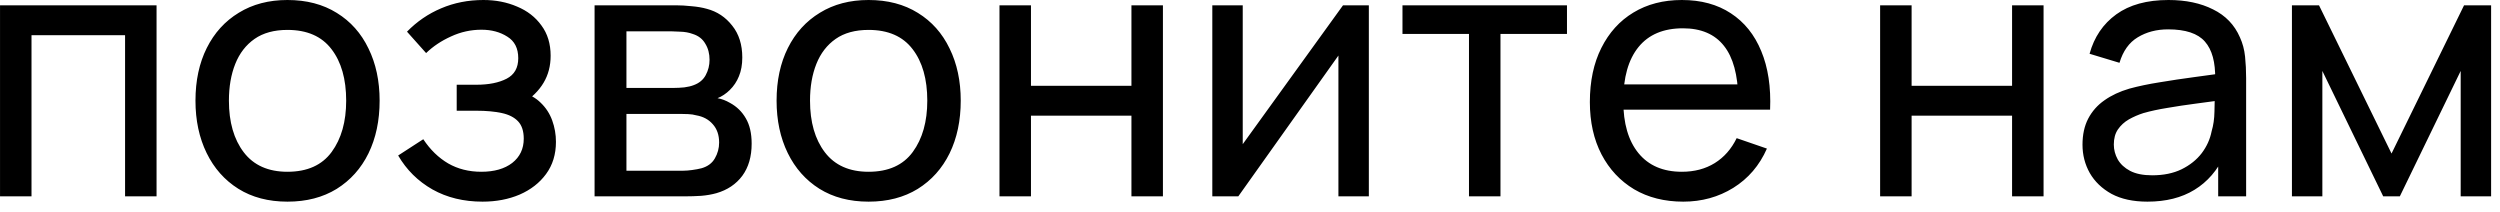 <?xml version="1.0" encoding="UTF-8"?> <svg xmlns="http://www.w3.org/2000/svg" width="106" height="9" viewBox="0 0 106 9" fill="none"><path d="M0.001 8.325V0.225H6.638V8.325H5.303V1.493H1.336V8.325H0.001ZM12.188 8.55C11.383 8.55 10.688 8.368 10.104 8.003C9.523 7.638 9.076 7.133 8.761 6.488C8.446 5.843 8.288 5.103 8.288 4.268C8.288 3.418 8.448 2.673 8.768 2.033C9.088 1.393 9.541 0.895 10.126 0.54C10.711 0.18 11.399 0 12.188 0C12.998 0 13.696 0.183 14.281 0.548C14.866 0.908 15.313 1.41 15.623 2.055C15.938 2.695 16.096 3.433 16.096 4.268C16.096 5.113 15.938 5.858 15.623 6.503C15.309 7.143 14.858 7.645 14.274 8.01C13.688 8.37 12.993 8.55 12.188 8.55ZM12.188 7.283C13.028 7.283 13.653 7.003 14.063 6.443C14.473 5.883 14.678 5.158 14.678 4.268C14.678 3.353 14.471 2.625 14.056 2.085C13.641 1.54 13.018 1.268 12.188 1.268C11.623 1.268 11.159 1.395 10.793 1.65C10.428 1.905 10.156 2.258 9.976 2.708C9.796 3.158 9.706 3.678 9.706 4.268C9.706 5.178 9.916 5.908 10.336 6.458C10.756 7.008 11.373 7.283 12.188 7.283ZM20.459 8.55C19.659 8.55 18.952 8.378 18.337 8.033C17.722 7.683 17.237 7.203 16.882 6.593L17.947 5.903C18.242 6.348 18.594 6.69 19.004 6.93C19.414 7.165 19.882 7.283 20.407 7.283C20.957 7.283 21.394 7.158 21.719 6.908C22.044 6.653 22.207 6.31 22.207 5.88C22.207 5.56 22.127 5.315 21.967 5.145C21.807 4.975 21.577 4.858 21.277 4.793C20.977 4.728 20.619 4.695 20.204 4.695H19.364V3.593H20.197C20.722 3.593 21.149 3.508 21.479 3.338C21.809 3.168 21.974 2.878 21.974 2.468C21.974 2.048 21.819 1.743 21.509 1.553C21.204 1.358 20.839 1.26 20.414 1.26C19.964 1.26 19.534 1.355 19.124 1.545C18.714 1.73 18.362 1.965 18.067 2.25L17.257 1.343C17.677 0.913 18.159 0.583 18.704 0.353C19.254 0.118 19.852 0 20.497 0C21.017 0 21.492 0.093 21.922 0.278C22.357 0.458 22.702 0.725 22.957 1.08C23.217 1.43 23.347 1.858 23.347 2.363C23.347 2.793 23.247 3.175 23.047 3.51C22.847 3.845 22.552 4.138 22.162 4.388L22.109 3.915C22.439 3.995 22.712 4.143 22.927 4.358C23.147 4.568 23.309 4.818 23.414 5.108C23.519 5.398 23.572 5.7 23.572 6.015C23.572 6.545 23.432 7 23.152 7.38C22.877 7.755 22.504 8.045 22.034 8.25C21.564 8.45 21.039 8.55 20.459 8.55ZM25.21 8.325V0.225H28.66C28.866 0.225 29.085 0.238 29.32 0.263C29.561 0.283 29.778 0.32 29.973 0.375C30.408 0.49 30.765 0.728 31.046 1.088C31.331 1.443 31.473 1.893 31.473 2.438C31.473 2.743 31.425 3.008 31.331 3.233C31.241 3.458 31.11 3.653 30.941 3.818C30.866 3.893 30.783 3.96 30.693 4.02C30.603 4.08 30.513 4.128 30.423 4.163C30.598 4.193 30.776 4.26 30.956 4.365C31.241 4.52 31.463 4.738 31.623 5.018C31.788 5.298 31.87 5.655 31.87 6.09C31.87 6.64 31.738 7.095 31.473 7.455C31.208 7.81 30.843 8.055 30.378 8.19C30.183 8.245 29.968 8.283 29.733 8.303C29.498 8.318 29.27 8.325 29.05 8.325H25.21ZM26.561 7.238H28.976C29.081 7.238 29.206 7.228 29.351 7.208C29.5 7.188 29.633 7.163 29.748 7.133C30.008 7.058 30.195 6.918 30.311 6.713C30.43 6.508 30.491 6.285 30.491 6.045C30.491 5.725 30.401 5.465 30.221 5.265C30.046 5.065 29.813 4.94 29.523 4.89C29.418 4.86 29.303 4.843 29.178 4.838C29.058 4.833 28.951 4.83 28.855 4.83H26.561V7.238ZM26.561 3.728H28.57C28.71 3.728 28.858 3.72 29.013 3.705C29.168 3.685 29.303 3.653 29.418 3.608C29.648 3.523 29.816 3.383 29.921 3.188C30.03 2.988 30.085 2.77 30.085 2.535C30.085 2.275 30.026 2.048 29.905 1.853C29.791 1.653 29.613 1.515 29.373 1.44C29.213 1.38 29.033 1.348 28.833 1.343C28.638 1.333 28.513 1.328 28.458 1.328H26.561V3.728ZM36.827 8.55C36.022 8.55 35.327 8.368 34.742 8.003C34.162 7.638 33.715 7.133 33.4 6.488C33.085 5.843 32.927 5.103 32.927 4.268C32.927 3.418 33.087 2.673 33.407 2.033C33.727 1.393 34.18 0.895 34.765 0.54C35.35 0.18 36.037 0 36.827 0C37.637 0 38.335 0.183 38.92 0.548C39.505 0.908 39.952 1.41 40.262 2.055C40.577 2.695 40.735 3.433 40.735 4.268C40.735 5.113 40.577 5.858 40.262 6.503C39.947 7.143 39.497 7.645 38.912 8.01C38.327 8.37 37.632 8.55 36.827 8.55ZM36.827 7.283C37.667 7.283 38.292 7.003 38.702 6.443C39.112 5.883 39.317 5.158 39.317 4.268C39.317 3.353 39.11 2.625 38.695 2.085C38.28 1.54 37.657 1.268 36.827 1.268C36.262 1.268 35.797 1.395 35.432 1.65C35.067 1.905 34.795 2.258 34.615 2.708C34.435 3.158 34.345 3.678 34.345 4.268C34.345 5.178 34.555 5.908 34.975 6.458C35.395 7.008 36.012 7.283 36.827 7.283ZM42.378 8.325V0.225H43.713V3.638H47.973V0.225H49.308V8.325H47.973V4.905H43.713V8.325H42.378ZM58.039 0.225V8.325H56.749V2.355L52.504 8.325H51.402V0.225H52.692V6.113L56.944 0.225H58.039ZM62.285 8.325V1.44H59.465V0.225H66.44V1.44H63.62V8.325H62.285ZM71.37 8.55C70.575 8.55 69.88 8.375 69.285 8.025C68.695 7.67 68.235 7.178 67.905 6.548C67.575 5.913 67.41 5.173 67.41 4.328C67.41 3.443 67.572 2.678 67.897 2.033C68.222 1.383 68.675 0.883 69.255 0.533C69.84 0.178 70.525 0 71.31 0C72.125 0 72.817 0.188 73.387 0.563C73.962 0.938 74.392 1.473 74.677 2.168C74.967 2.863 75.092 3.69 75.052 4.65H73.702V4.17C73.687 3.175 73.485 2.433 73.095 1.943C72.705 1.448 72.125 1.2 71.355 1.2C70.53 1.2 69.902 1.465 69.472 1.995C69.042 2.525 68.827 3.285 68.827 4.275C68.827 5.23 69.042 5.97 69.472 6.495C69.902 7.02 70.515 7.283 71.31 7.283C71.845 7.283 72.31 7.16 72.705 6.915C73.1 6.67 73.41 6.318 73.635 5.858L74.917 6.3C74.602 7.015 74.127 7.57 73.492 7.965C72.862 8.355 72.155 8.55 71.37 8.55ZM68.377 4.65V3.578H74.362V4.65H68.377ZM79.717 8.325V0.225H81.052V3.638H85.312V0.225H86.647V8.325H85.312V4.905H81.052V8.325H79.717ZM91.051 8.55C90.446 8.55 89.938 8.44 89.528 8.22C89.123 7.995 88.816 7.7 88.606 7.335C88.401 6.97 88.298 6.57 88.298 6.135C88.298 5.71 88.378 5.343 88.538 5.033C88.703 4.718 88.933 4.458 89.228 4.253C89.523 4.043 89.876 3.878 90.286 3.758C90.671 3.653 91.101 3.563 91.576 3.488C92.056 3.408 92.541 3.335 93.031 3.27C93.521 3.205 93.978 3.143 94.403 3.083L93.923 3.36C93.938 2.64 93.793 2.108 93.488 1.763C93.188 1.418 92.668 1.245 91.928 1.245C91.438 1.245 91.008 1.358 90.638 1.583C90.273 1.803 90.016 2.163 89.866 2.663L88.598 2.28C88.793 1.57 89.171 1.013 89.731 0.608C90.291 0.203 91.028 0 91.943 0C92.678 0 93.308 0.133 93.833 0.398C94.363 0.658 94.743 1.053 94.973 1.583C95.088 1.833 95.161 2.105 95.191 2.4C95.221 2.69 95.236 2.995 95.236 3.315V8.325H94.051V6.383L94.328 6.563C94.023 7.218 93.596 7.713 93.046 8.048C92.501 8.383 91.836 8.55 91.051 8.55ZM91.253 7.433C91.733 7.433 92.148 7.348 92.498 7.178C92.853 7.003 93.138 6.775 93.353 6.495C93.568 6.21 93.708 5.9 93.773 5.565C93.848 5.315 93.888 5.038 93.893 4.733C93.903 4.423 93.908 4.185 93.908 4.02L94.373 4.223C93.938 4.283 93.511 4.34 93.091 4.395C92.671 4.45 92.273 4.51 91.898 4.575C91.523 4.635 91.186 4.708 90.886 4.793C90.666 4.863 90.458 4.953 90.263 5.063C90.073 5.173 89.918 5.315 89.798 5.49C89.683 5.66 89.626 5.873 89.626 6.128C89.626 6.348 89.681 6.558 89.791 6.758C89.906 6.958 90.081 7.12 90.316 7.245C90.556 7.37 90.868 7.433 91.253 7.433ZM97.178 8.325V0.225H98.326L101.401 6.51L104.476 0.225H105.623V8.325H104.333V3.008L101.753 8.325H101.048L98.468 3.008V8.325H97.178Z" fill="black"></path></svg> 